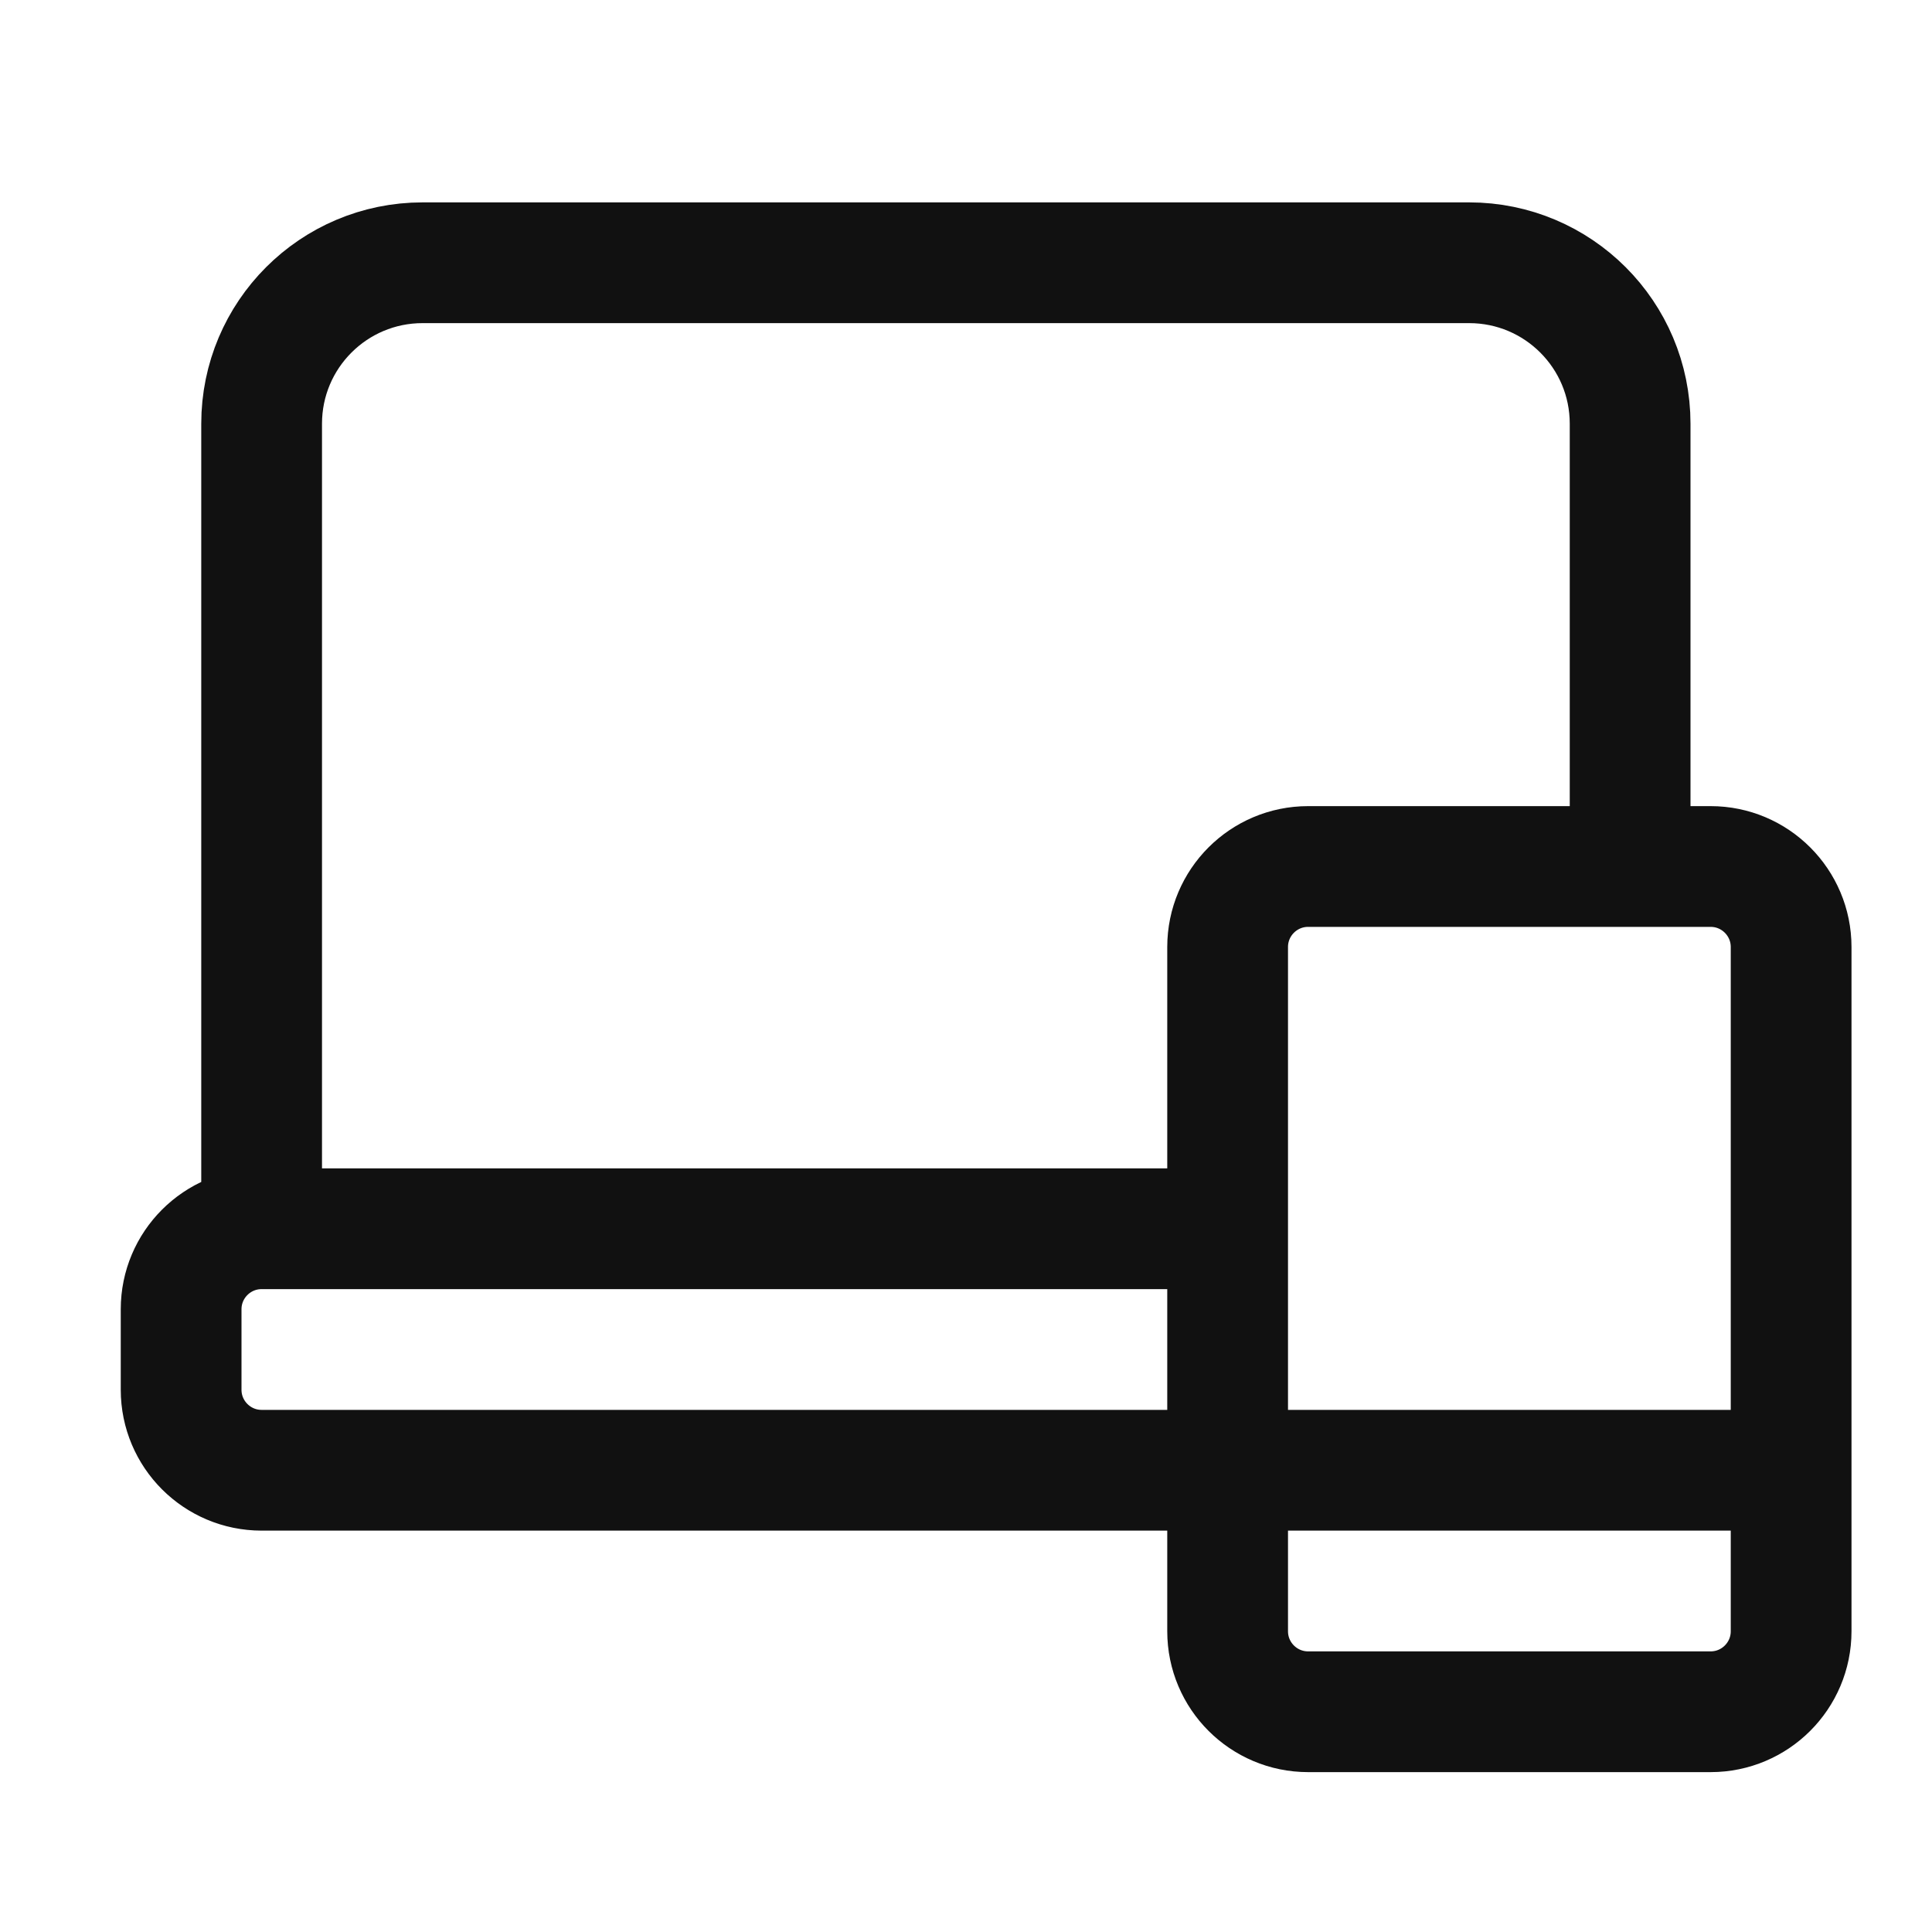 <svg width="24" height="24" viewBox="0 0 24 24" fill="none" xmlns="http://www.w3.org/2000/svg">
<g id="Style=Default">
<path id="Vector" d="M20.25 10.764V5.264C20.25 4.159 19.355 3.264 18.25 3.264H5.25C4.145 3.264 3.25 4.159 3.25 5.264V15.264M3.25 15.264C2.698 15.264 2.25 15.712 2.25 16.264V17.264C2.25 17.816 2.698 18.264 3.25 18.264H22.25M3.25 15.264H15.25M21.25 21.264H16.25C15.698 21.264 15.25 20.816 15.25 20.264V11.764C15.25 11.212 15.698 10.764 16.25 10.764H21.25C21.802 10.764 22.25 11.212 22.25 11.764V20.264C22.25 20.816 21.802 21.264 21.25 21.264Z" stroke="#111111" stroke-width="1.5" stroke-linecap="round" stroke-linejoin="round"/>
</g>
</svg>
